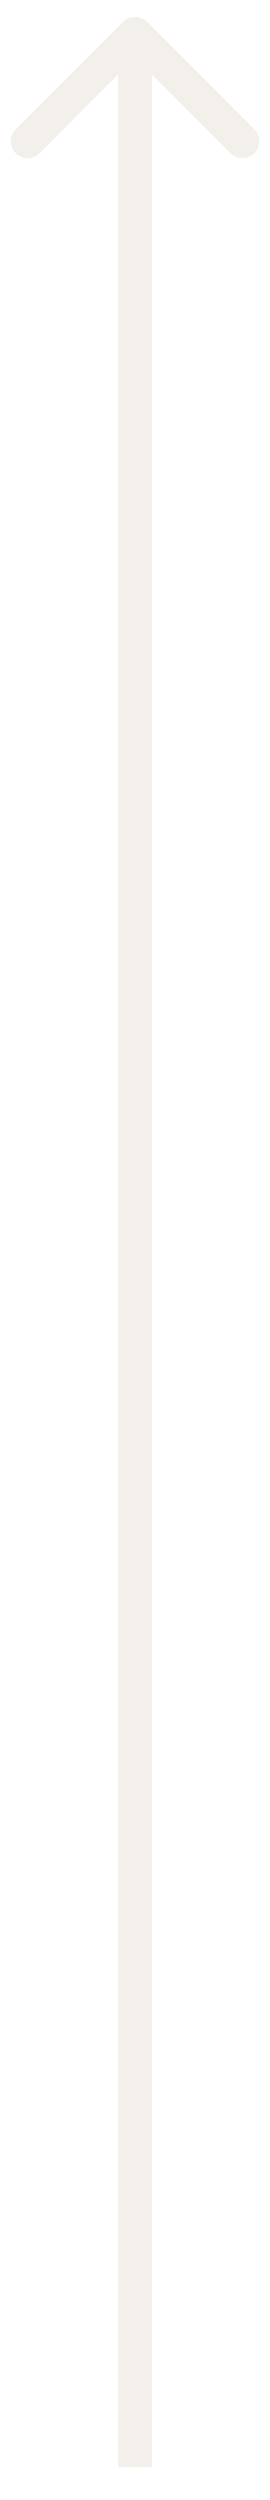 <?xml version="1.0" encoding="UTF-8"?> <svg xmlns="http://www.w3.org/2000/svg" width="8" height="74" viewBox="0 0 8 74" fill="none"> <path d="M4.354 0.646C4.158 0.451 3.842 0.451 3.646 0.646L0.464 3.828C0.269 4.023 0.269 4.34 0.464 4.535C0.66 4.73 0.976 4.73 1.172 4.535L4 1.707L6.828 4.535C7.024 4.73 7.34 4.73 7.536 4.535C7.731 4.34 7.731 4.023 7.536 3.828L4.354 0.646ZM4.5 73.027L4.5 1H3.5L3.5 73.027H4.5Z" fill="#E1D7CB" fill-opacity="0.4"></path> </svg> 